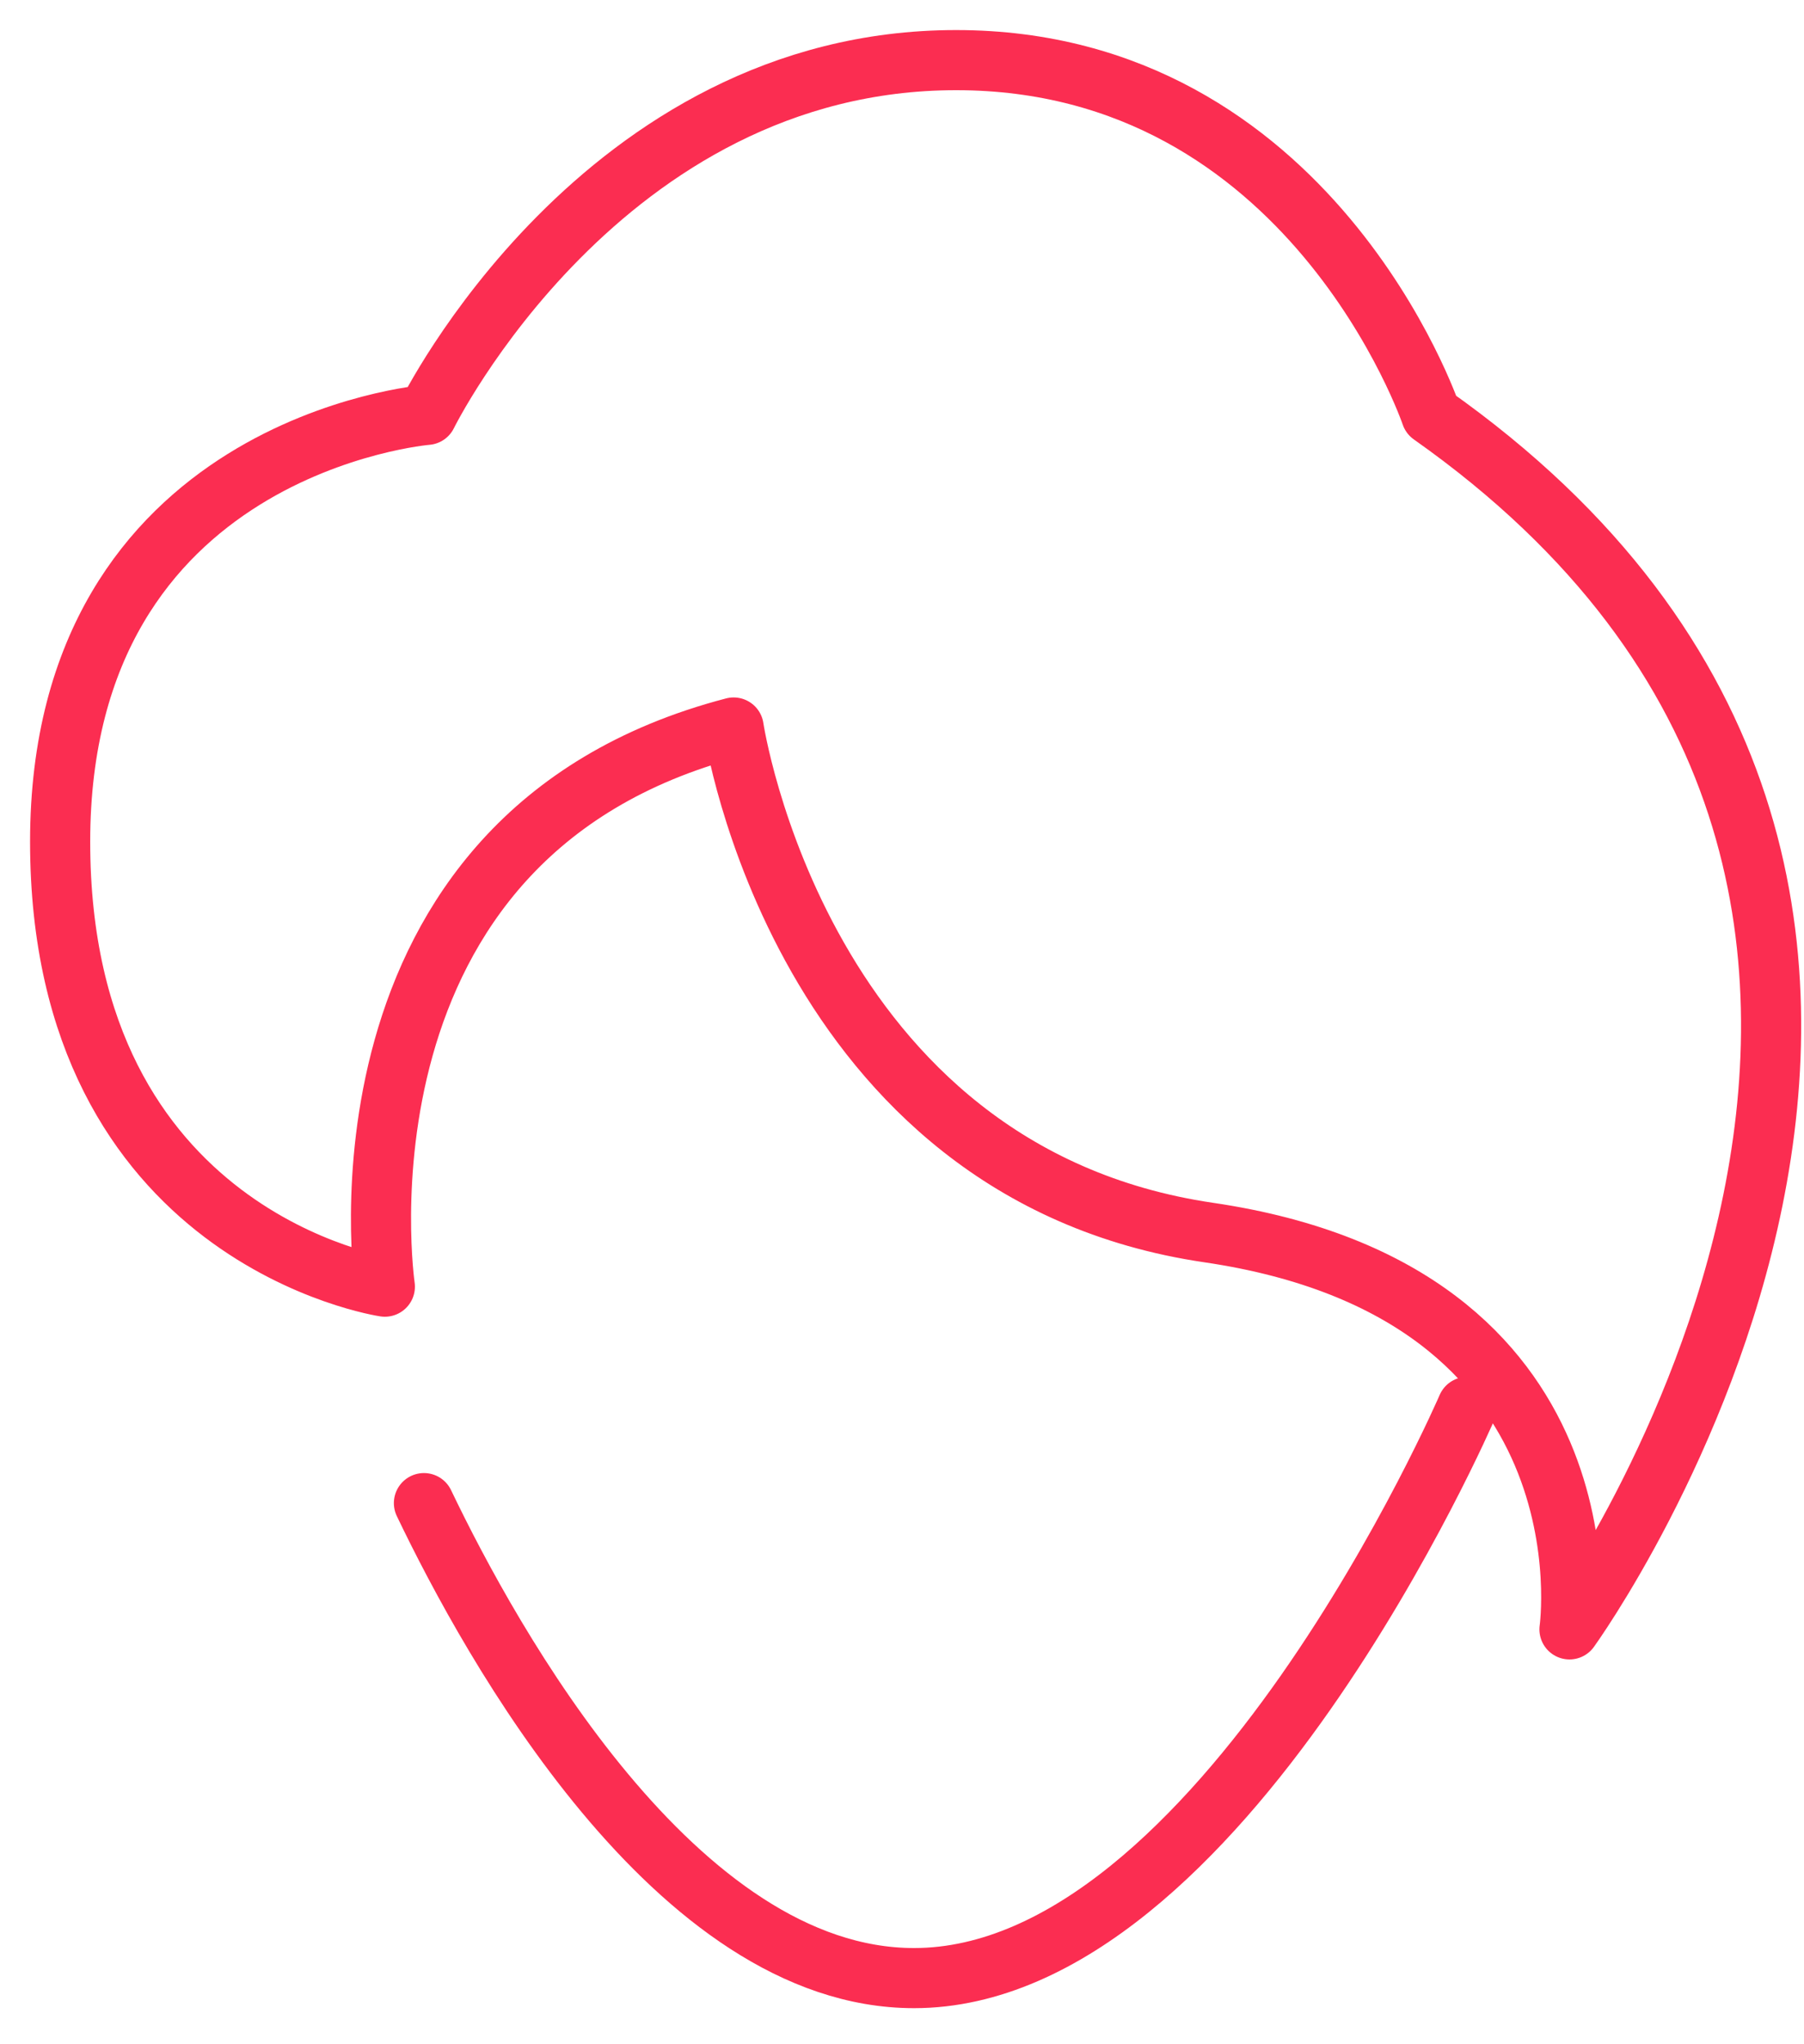 <?xml version="1.0" encoding="UTF-8"?> <svg xmlns="http://www.w3.org/2000/svg" width="30" height="34" viewBox="0 0 30 34" fill="none"><path d="M12.2 12.1C12.2 12.1 13.3 19.5 20.1 20.5C26.9 21.5 26.1 27.1 26.1 27.1C26.1 27.1 35 14.8 23.8 6.9C23.8 6.9 21.8 1 15.9 1C10 1 7.1 6.9 7.1 6.9C7.1 6.9 1 7.4 1 14C1 20.6 6.4 21.4 6.4 21.4C6.4 21.4 5.3 13.9 12.2 12.1Z" stroke="#FB2D51" stroke-miterlimit="10" stroke-linecap="round" stroke-linejoin="round"></path><path d="M24.4 23.4C24.4 23.4 20.3 32.9 15.2 32.9C11.243 32.9 8.163 27.325 7.05 25" stroke="#FB2D51" stroke-miterlimit="10" stroke-linecap="round" stroke-linejoin="round"></path></svg> 